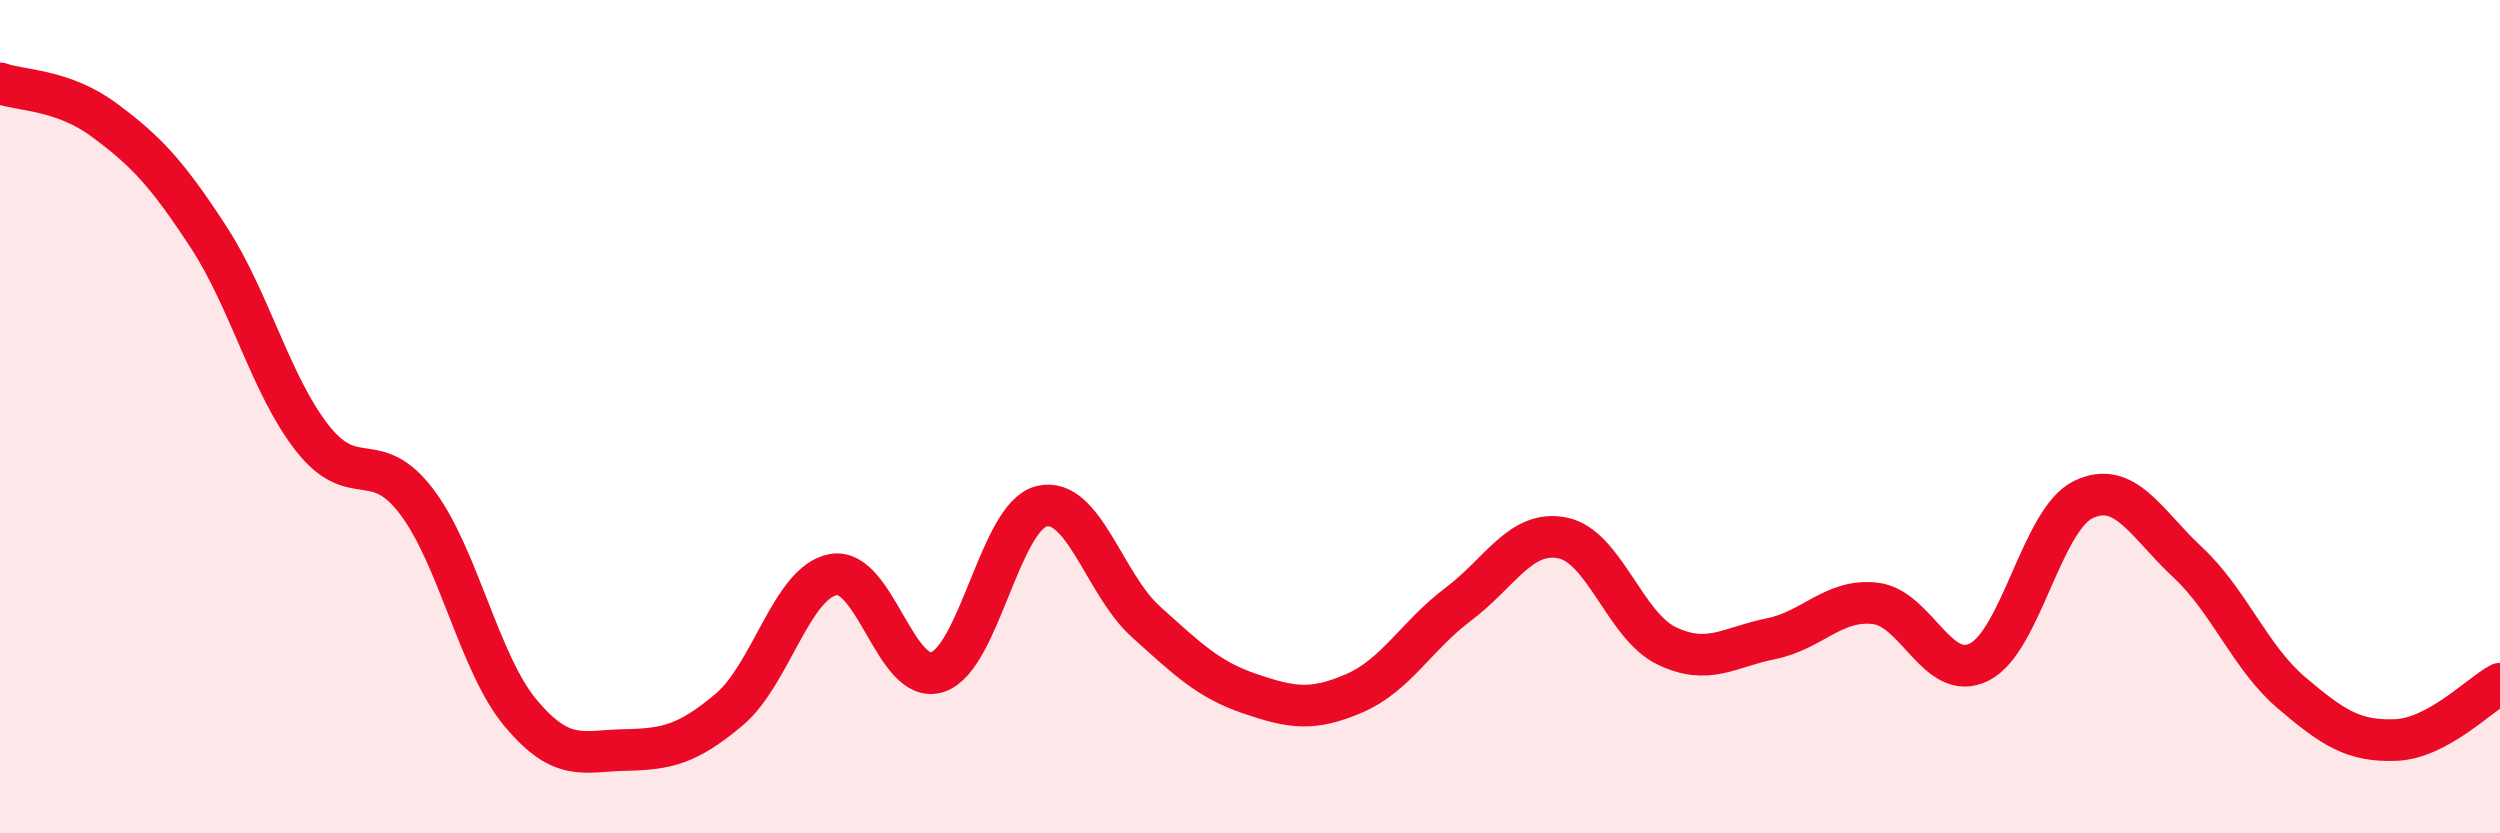 
    <svg width="60" height="20" viewBox="0 0 60 20" xmlns="http://www.w3.org/2000/svg">
      <path
        d="M 0,2 C 0.5,2.18 1.5,2.14 2.5,2.88 C 3.5,3.62 4,4.15 5,5.68 C 6,7.21 6.5,9.25 7.5,10.52 C 8.5,11.79 9,10.72 10,12.04 C 11,13.36 11.5,15.93 12.5,17.12 C 13.5,18.31 14,18.02 15,18 C 16,17.98 16.5,17.87 17.5,17.03 C 18.5,16.19 19,13.97 20,13.79 C 21,13.61 21.5,16.46 22.5,16.13 C 23.5,15.8 24,12.39 25,12.15 C 26,11.91 26.5,14.02 27.5,14.92 C 28.5,15.82 29,16.31 30,16.65 C 31,16.99 31.5,17.07 32.5,16.64 C 33.5,16.21 34,15.25 35,14.5 C 36,13.75 36.5,12.71 37.5,12.91 C 38.5,13.11 39,15.02 40,15.5 C 41,15.98 41.5,15.53 42.5,15.33 C 43.5,15.13 44,14.37 45,14.48 C 46,14.59 46.5,16.39 47.5,15.89 C 48.5,15.39 49,12.47 50,11.99 C 51,11.51 51.5,12.56 52.5,13.49 C 53.5,14.42 54,15.78 55,16.63 C 56,17.48 56.5,17.8 57.5,17.76 C 58.5,17.72 59.5,16.68 60,16.41L60 20L0 20Z"
        fill="#EB0A25"
        opacity="0.1"
        stroke-linecap="round"
        stroke-linejoin="round"
      />
      <path
        d="M 0,2 C 0.5,2.18 1.5,2.14 2.5,2.88 C 3.5,3.62 4,4.15 5,5.68 C 6,7.21 6.5,9.25 7.5,10.52 C 8.5,11.79 9,10.72 10,12.04 C 11,13.36 11.5,15.93 12.5,17.12 C 13.5,18.31 14,18.02 15,18 C 16,17.98 16.5,17.87 17.5,17.03 C 18.5,16.19 19,13.97 20,13.79 C 21,13.61 21.5,16.46 22.5,16.13 C 23.5,15.8 24,12.39 25,12.15 C 26,11.91 26.5,14.02 27.5,14.92 C 28.5,15.82 29,16.31 30,16.65 C 31,16.99 31.5,17.07 32.5,16.64 C 33.5,16.21 34,15.25 35,14.5 C 36,13.75 36.5,12.71 37.5,12.91 C 38.5,13.11 39,15.02 40,15.5 C 41,15.98 41.5,15.53 42.5,15.33 C 43.5,15.13 44,14.37 45,14.48 C 46,14.59 46.5,16.39 47.5,15.89 C 48.5,15.39 49,12.47 50,11.99 C 51,11.51 51.5,12.56 52.5,13.49 C 53.5,14.42 54,15.78 55,16.63 C 56,17.48 56.5,17.8 57.5,17.76 C 58.5,17.72 59.5,16.68 60,16.41"
        stroke="#EB0A25"
        stroke-width="1"
        fill="none"
        stroke-linecap="round"
        stroke-linejoin="round"
      />
    </svg>
  
